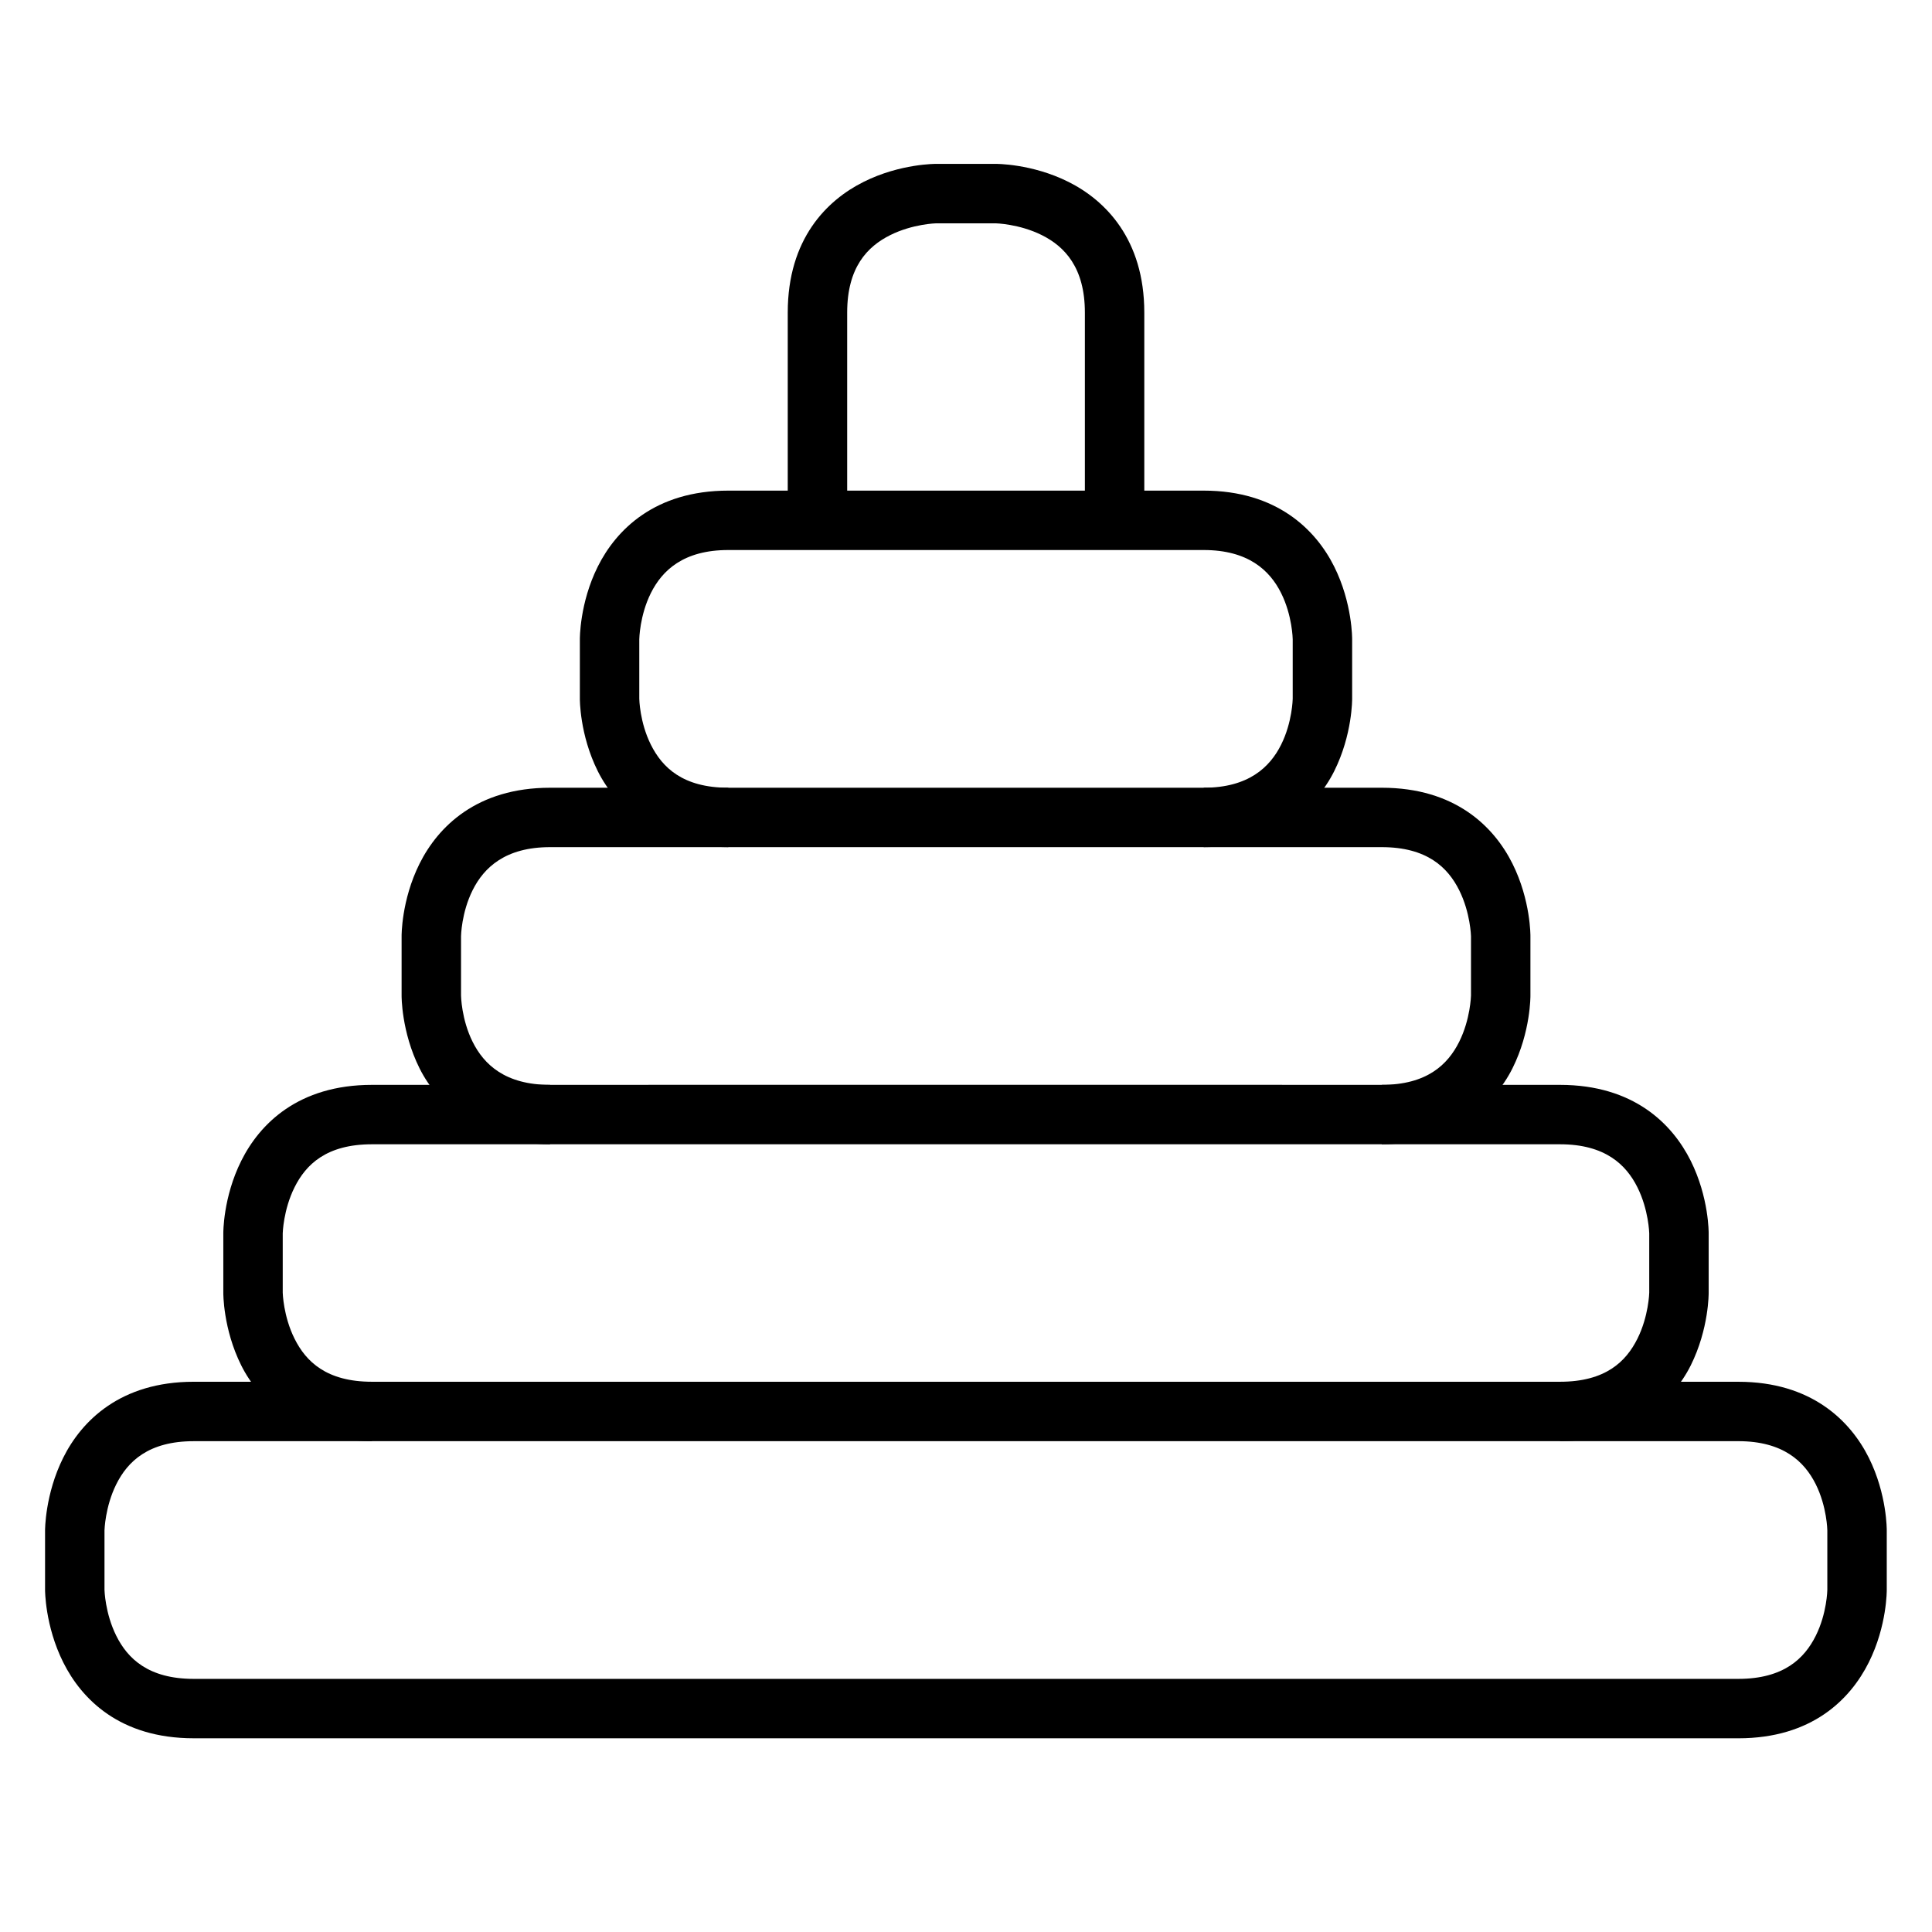 <?xml version="1.0" encoding="UTF-8"?>
<!-- Uploaded to: SVG Repo, www.svgrepo.com, Generator: SVG Repo Mixer Tools -->
<svg fill="#000000" width="800px" height="800px" version="1.1" viewBox="144 144 512 512" xmlns="http://www.w3.org/2000/svg">
 <g>
  <path d="m195.34 510.18c-19.426 0-29.699 10.355-34.574 20.105s-4.824 19.293-4.824 19.293v15.746s-0.051 9.484 4.824 19.234 15.012 20.105 34.574 20.105l409.33 0.004c19.535 0 29.699-10.355 34.574-20.105s4.766-19.234 4.766-19.234v-15.746s0.109-9.543-4.766-19.293-15.191-20.105-34.574-20.105zm0 15.746h409.33c11.875 0 17.516 5.394 20.512 11.391 2.996 5.996 3.078 12.262 3.078 12.262v15.746s-0.082 6.207-3.078 12.203c-2.996 5.996-8.492 11.391-20.512 11.391h-409.33c-12.023 0-17.516-5.394-20.512-11.391-2.996-5.992-3.137-12.199-3.137-12.199v-15.746s0.141-6.266 3.137-12.262c2.996-5.996 8.504-11.391 20.512-11.391z"/>
  <path d="m242.58 431.5c-19.543 0-29.758 10.355-34.633 20.105s-4.766 19.234-4.766 19.234v15.746s-0.109 9.543 4.766 19.293 16.266 20.047 34.633 20.047v-15.746c-12.102 0-17.516-5.394-20.512-11.391-3-5.992-3.141-12.203-3.141-12.203v-15.746s0.141-6.207 3.137-12.203c2.996-5.996 8.418-11.391 20.512-11.391h314.84c11.941 0 17.516 5.394 20.512 11.391 2.996 5.996 3.137 12.203 3.137 12.203v15.746s-0.141 6.207-3.137 12.203c-2.996 5.996-8.402 11.391-20.512 11.391v15.746c18.367 0 29.758-10.297 34.633-20.047s4.766-19.293 4.766-19.293v-15.746s0.109-9.484-4.766-19.234-15.094-20.098-34.633-20.105c-106.03-0.047-209.89 0-314.84 0z"/>
  <path d="m289.77 352.76c-19.445 0-29.699 10.355-34.574 20.105s-4.766 19.234-4.766 19.234v15.746s-0.109 9.543 4.766 19.293 16.207 20.105 34.574 20.105v-15.742c-11.871 0-17.516-5.394-20.512-11.391s-3.078-12.262-3.078-12.262v-15.75s0.082-6.207 3.078-12.203c2.996-5.996 8.688-11.391 20.512-11.391h220.41c11.996 0 17.516 5.394 20.512 11.391 2.996 5.996 3.137 12.203 3.137 12.203v15.746s-0.141 6.266-3.137 12.262c-2.996 5.996-8.531 11.391-20.512 11.391v15.746c18.367 0 29.758-10.355 34.633-20.105s4.766-19.293 4.766-19.293v-15.746s0.109-9.484-4.766-19.234-15.125-20.105-34.633-20.105z"/>
  <path d="m337.01 274.02c-19.418 0-29.703 10.355-34.578 20.105s-4.762 19.293-4.762 19.293v15.746s-0.109 9.484 4.766 19.234 16.207 20.105 34.574 20.105v-15.746c-12.07 0-17.516-5.394-20.516-11.391-2.996-5.992-3.078-12.203-3.078-12.203v-15.746s0.082-6.266 3.078-12.262c3-5.992 8.641-11.391 20.516-11.391h125.98c11.793 0 17.516 5.394 20.512 11.391 2.996 5.996 3.078 12.262 3.078 12.262v15.746s-0.082 6.207-3.078 12.203c-2.996 5.996-8.688 11.391-20.512 11.391v15.746c18.367 0 29.699-10.355 34.574-20.105 4.875-9.746 4.766-19.234 4.766-19.234v-15.746s0.109-9.543-4.766-19.293-15.219-20.105-34.578-20.105z"/>
  <path d="m392.1 187.43s-9.484-0.109-19.234 4.766-20.105 15.109-20.105 34.633v55.09h15.75v-55.09c0-12.02 5.394-17.516 11.391-20.512 5.996-2.996 12.203-3.137 12.203-3.137h15.746s6.266 0.141 12.262 3.137c5.996 2.996 11.391 8.57 11.391 20.512v55.09h15.746v-55.09c0-19.449-10.355-29.758-20.105-34.633s-19.293-4.766-19.293-4.766z"/>
 </g>
</svg>